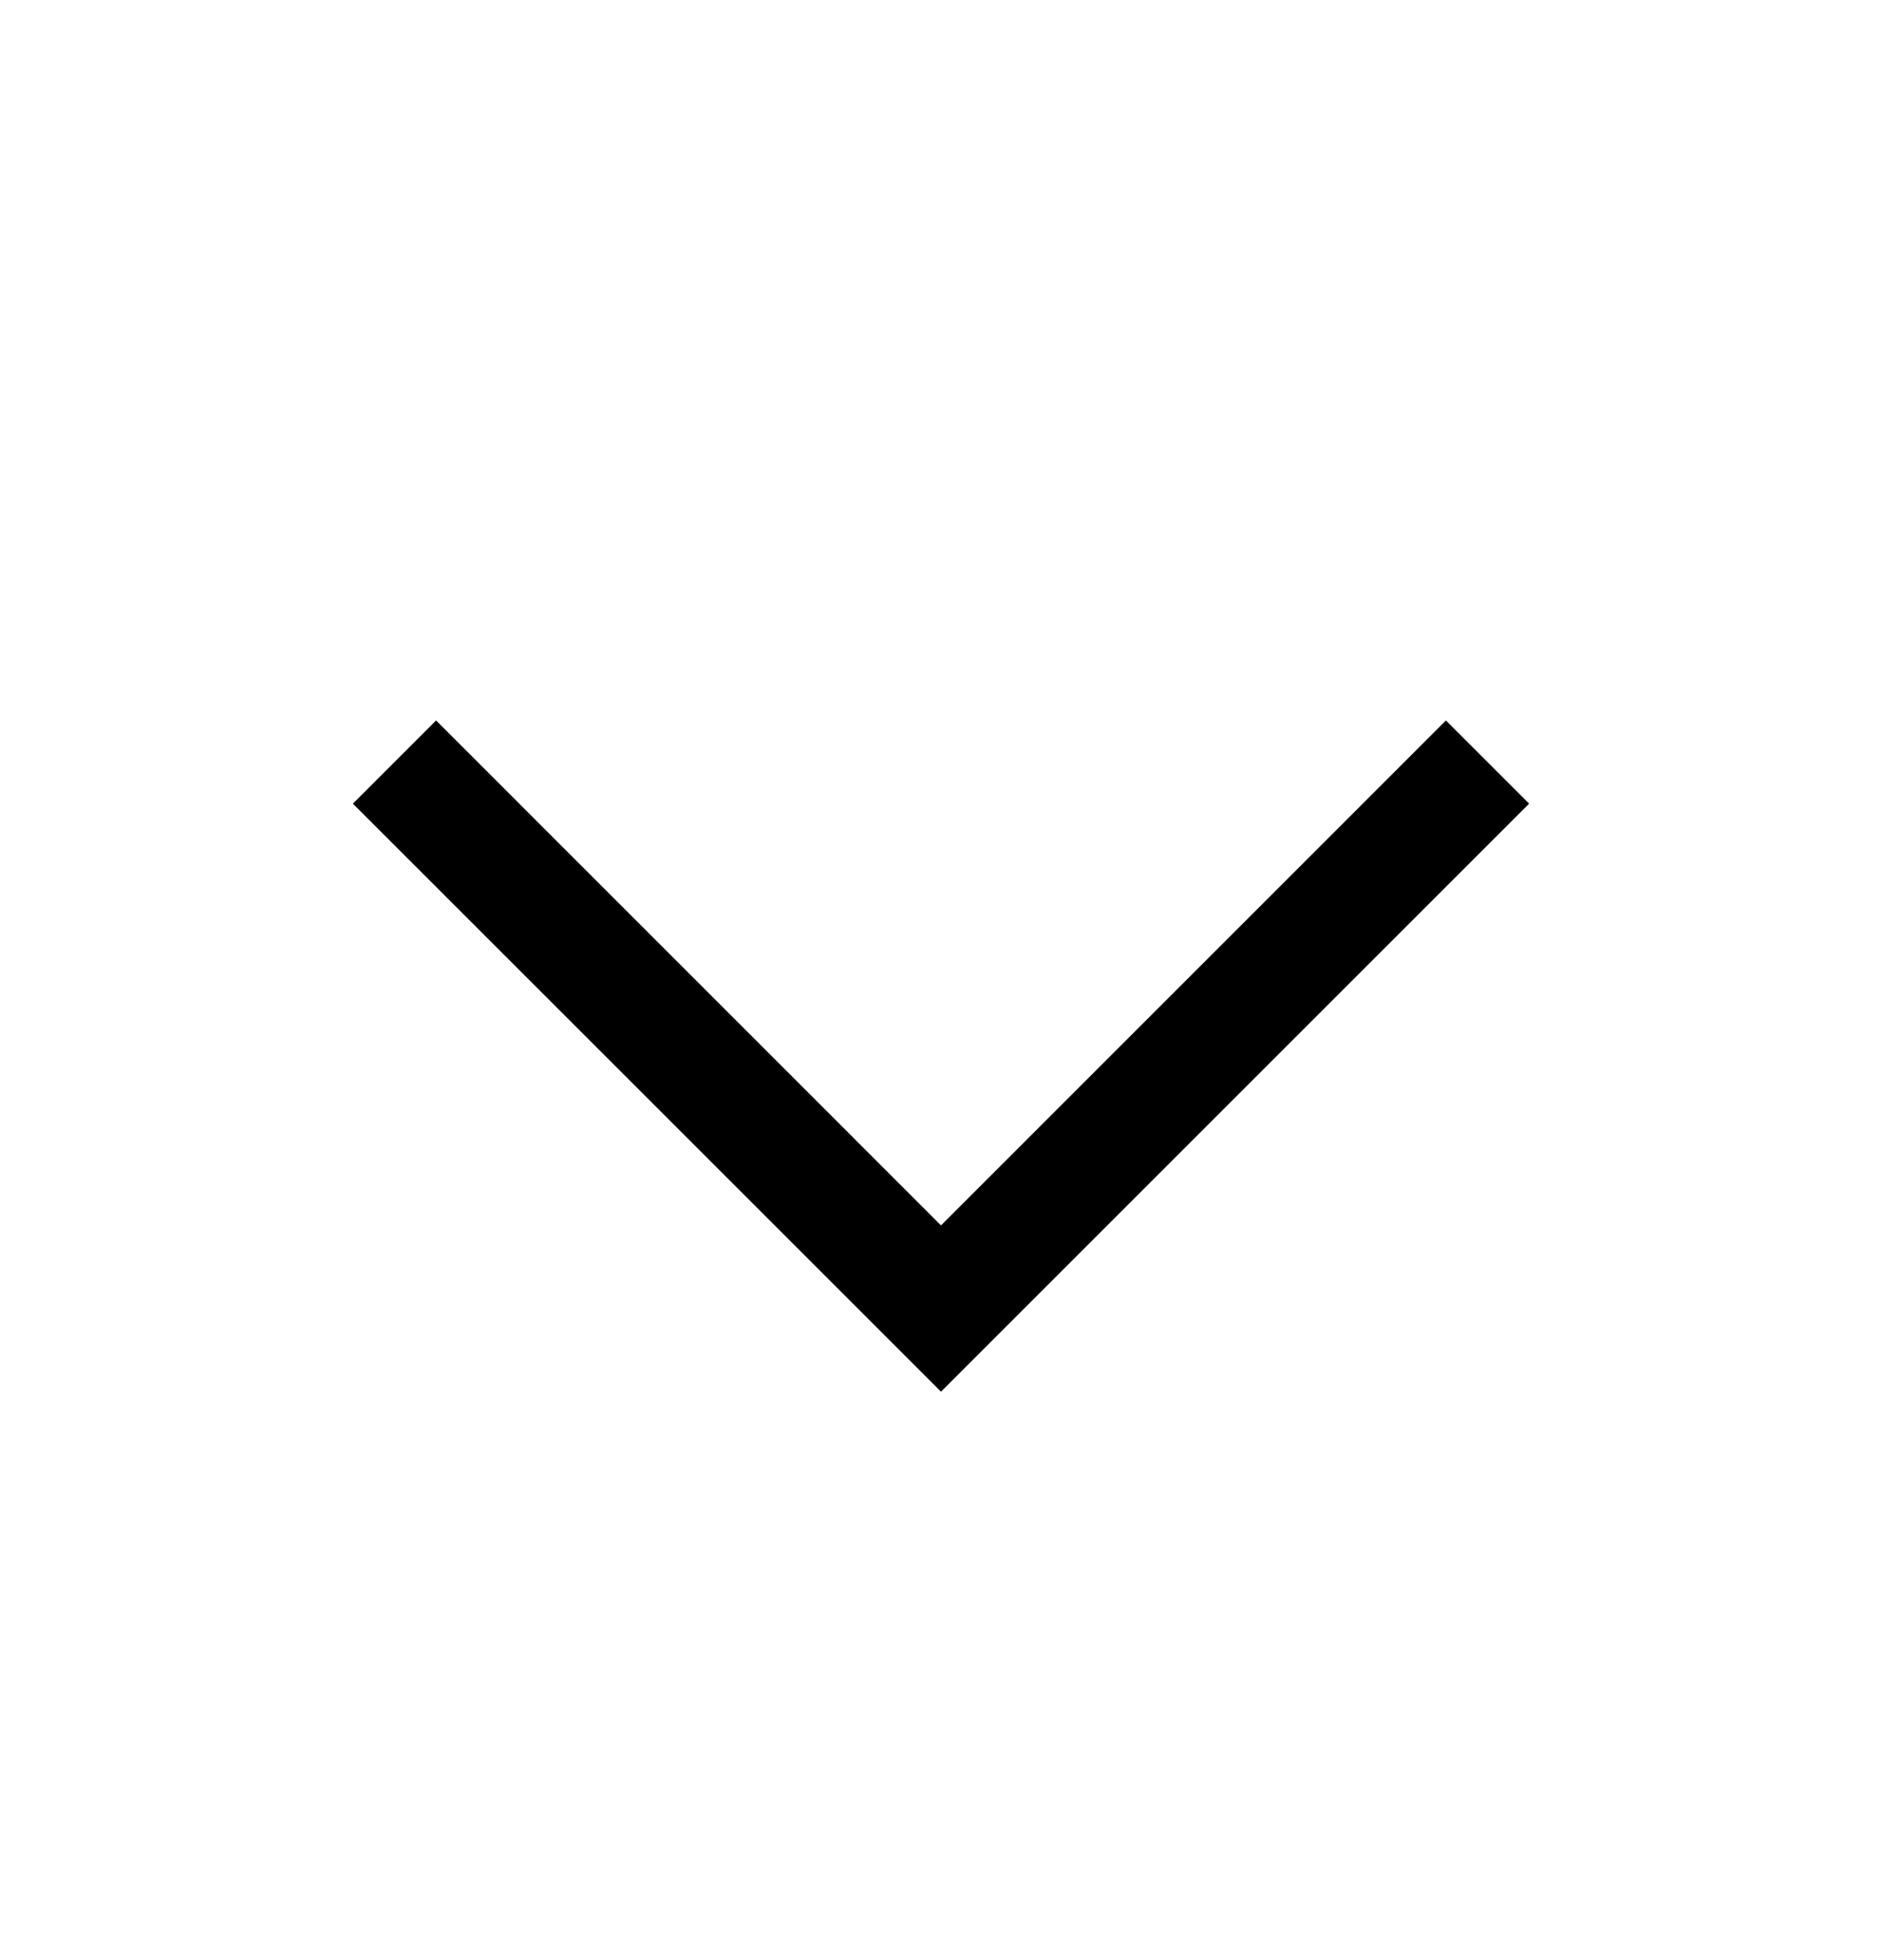 <svg width="24" height="25" viewBox="0 0 24 25" fill="none" xmlns="http://www.w3.org/2000/svg">
<path fill-rule="evenodd" clip-rule="evenodd" d="M10.939 16.689L12 17.75L13.061 16.689L19.5 10.25L18.439 9.189L12 15.629L5.561 9.189L4.5 10.25L10.939 16.689Z" fill="black"/>
</svg>
